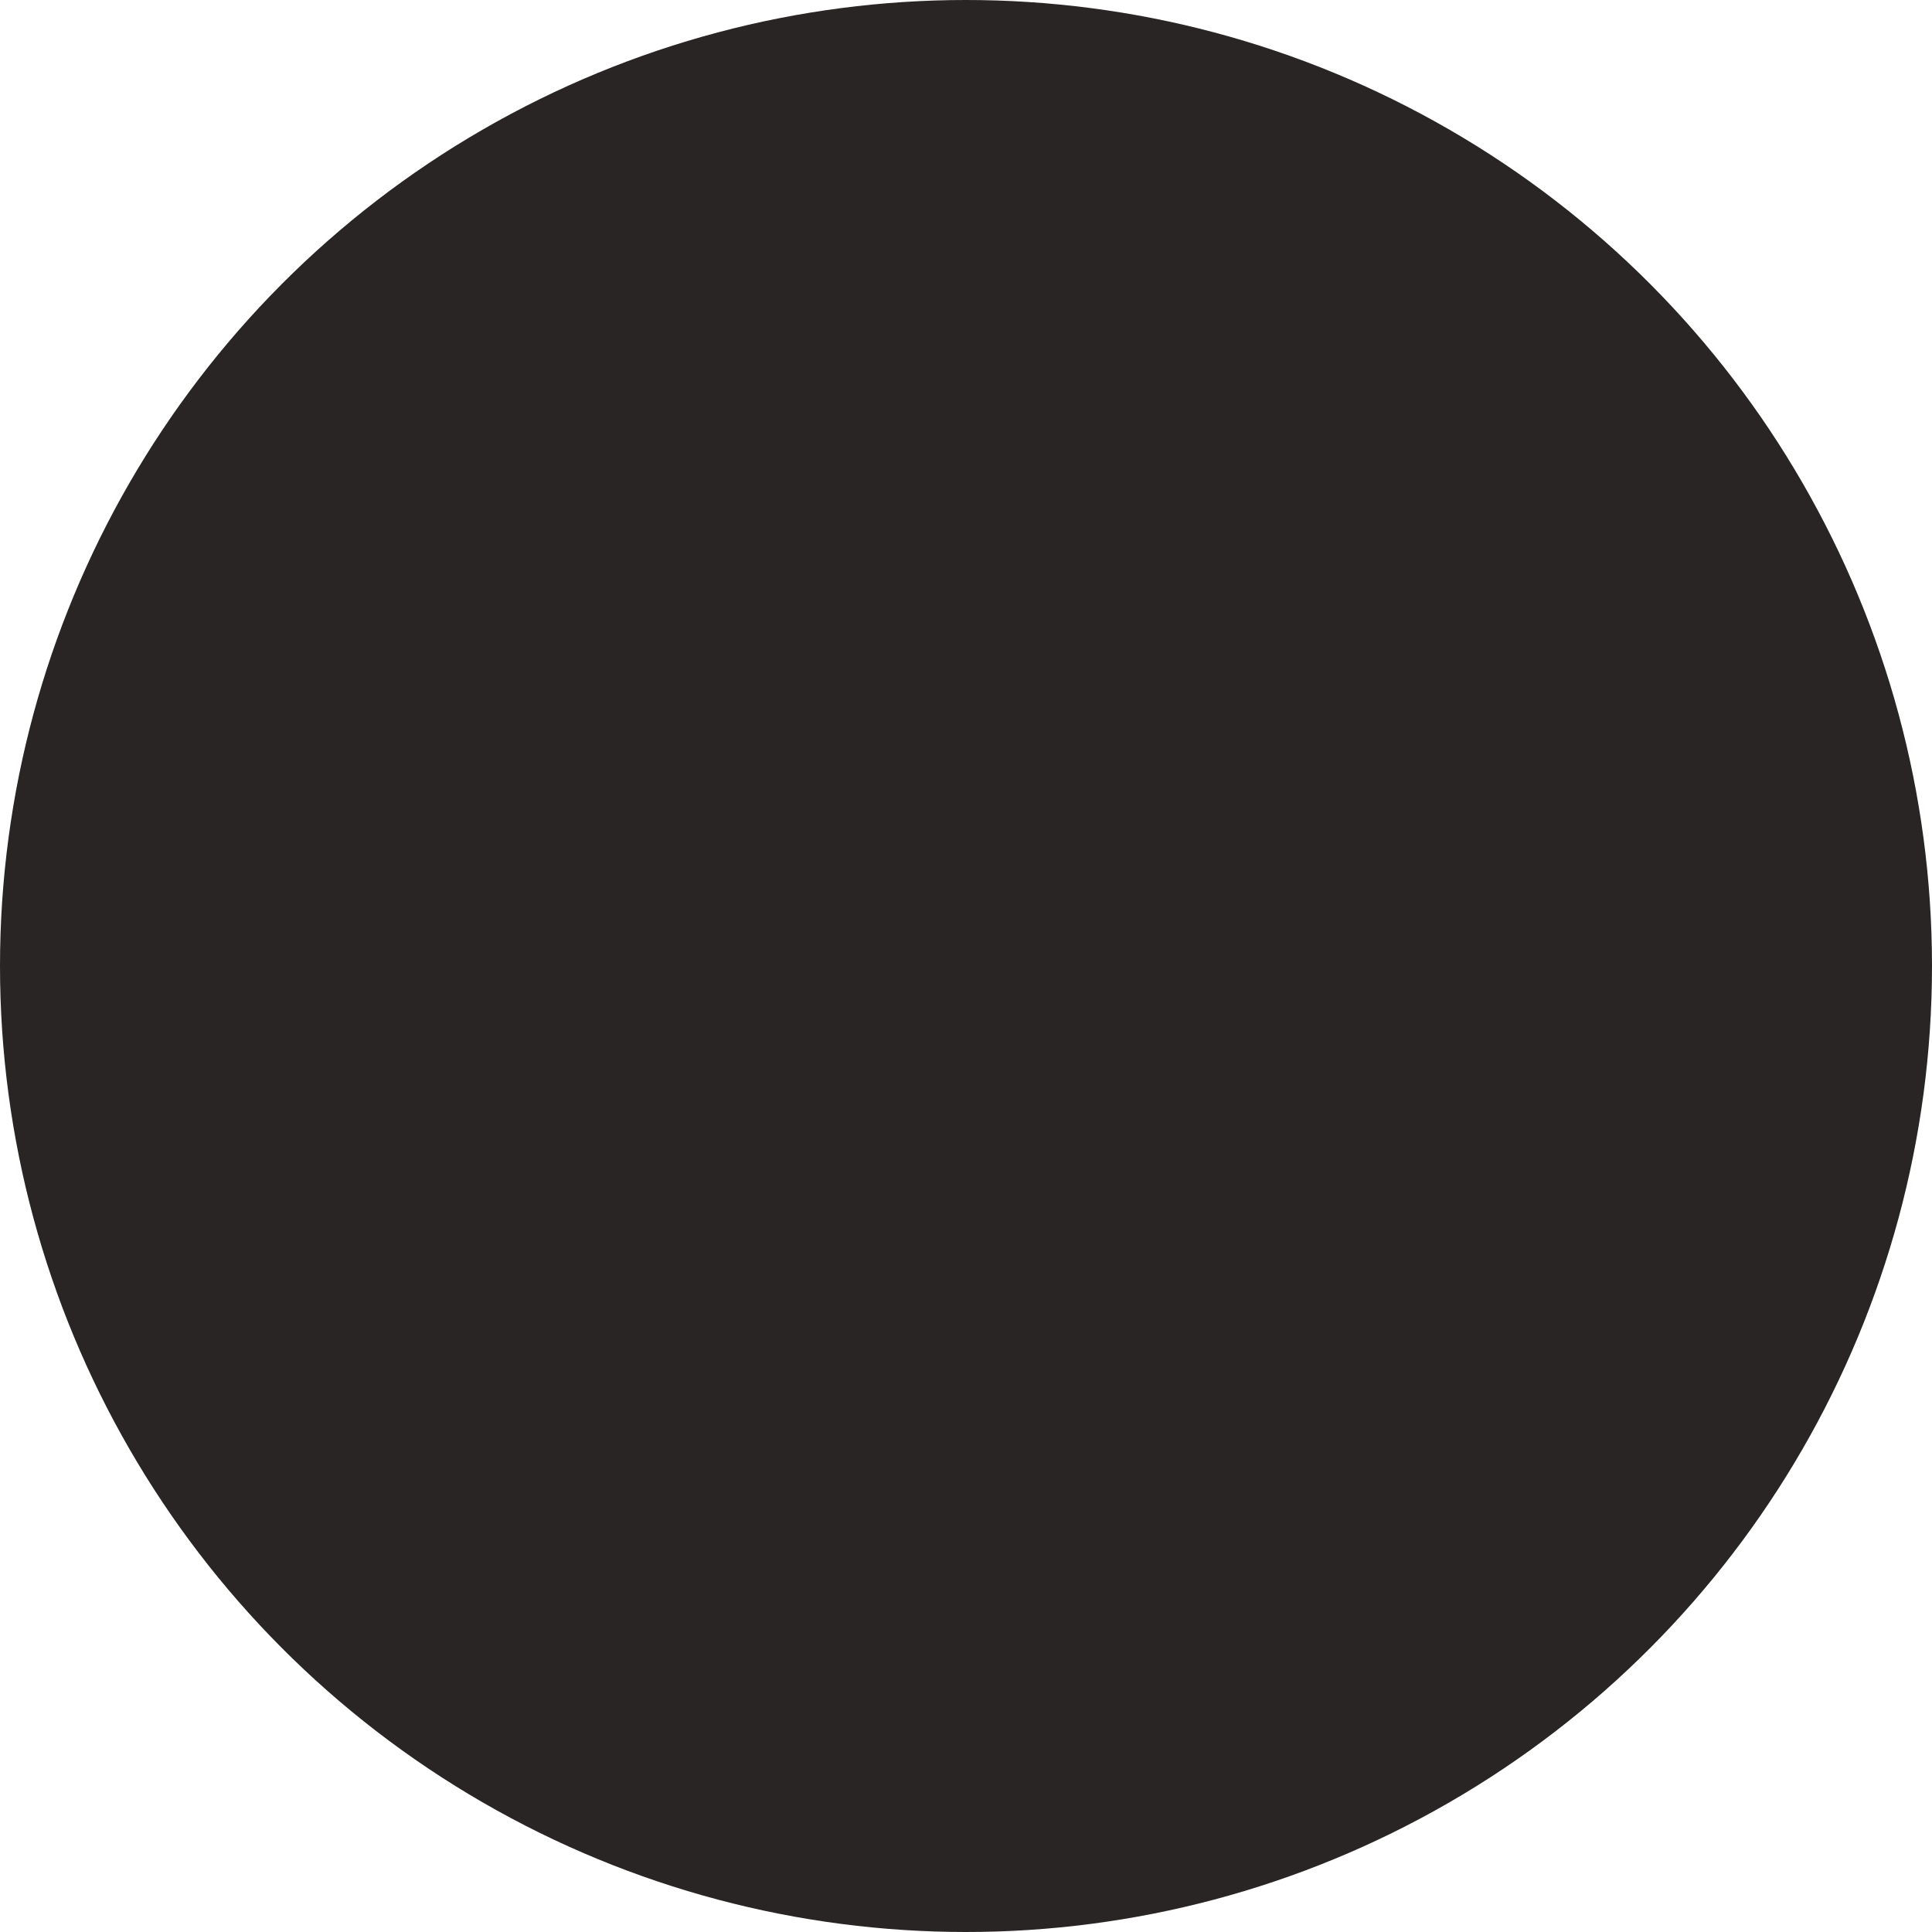 <?xml version="1.0" encoding="utf-8"?>
<!-- Generator: Adobe Illustrator 23.0.4, SVG Export Plug-In . SVG Version: 6.00 Build 0)  -->
<svg version="1.1" id="Ebene_1" xmlns="http://www.w3.org/2000/svg" xmlns:xlink="http://www.w3.org/1999/xlink" x="0px" y="0px"
	 viewBox="0 0 19.84 19.84" style="enable-background:new 0 0 19.84 19.84;" xml:space="preserve">
<style type="text/css">
	.st0{fill:#C8886D;}
	.st1{fill:#FCF0DC;}
	.st2{fill:#F9E7AE;}
	.st3{fill:#E2DCD6;}
	.st4{fill:#CECACB;}
	.st5{fill:#CED0D6;}
	.st6{fill:#695466;}
	.st7{fill:#614D4C;}
	.st8{fill:#EDC893;}
	.st9{fill:#C6AFA0;}
	.st10{fill:#BFA99B;}
	.st11{fill:#444443;}
	.st12{fill:#6A5F5D;}
	.st13{fill:#2A2525;}
</style>
<circle class="st13" cx="9.92" cy="9.92" r="9.92"/>
</svg>

